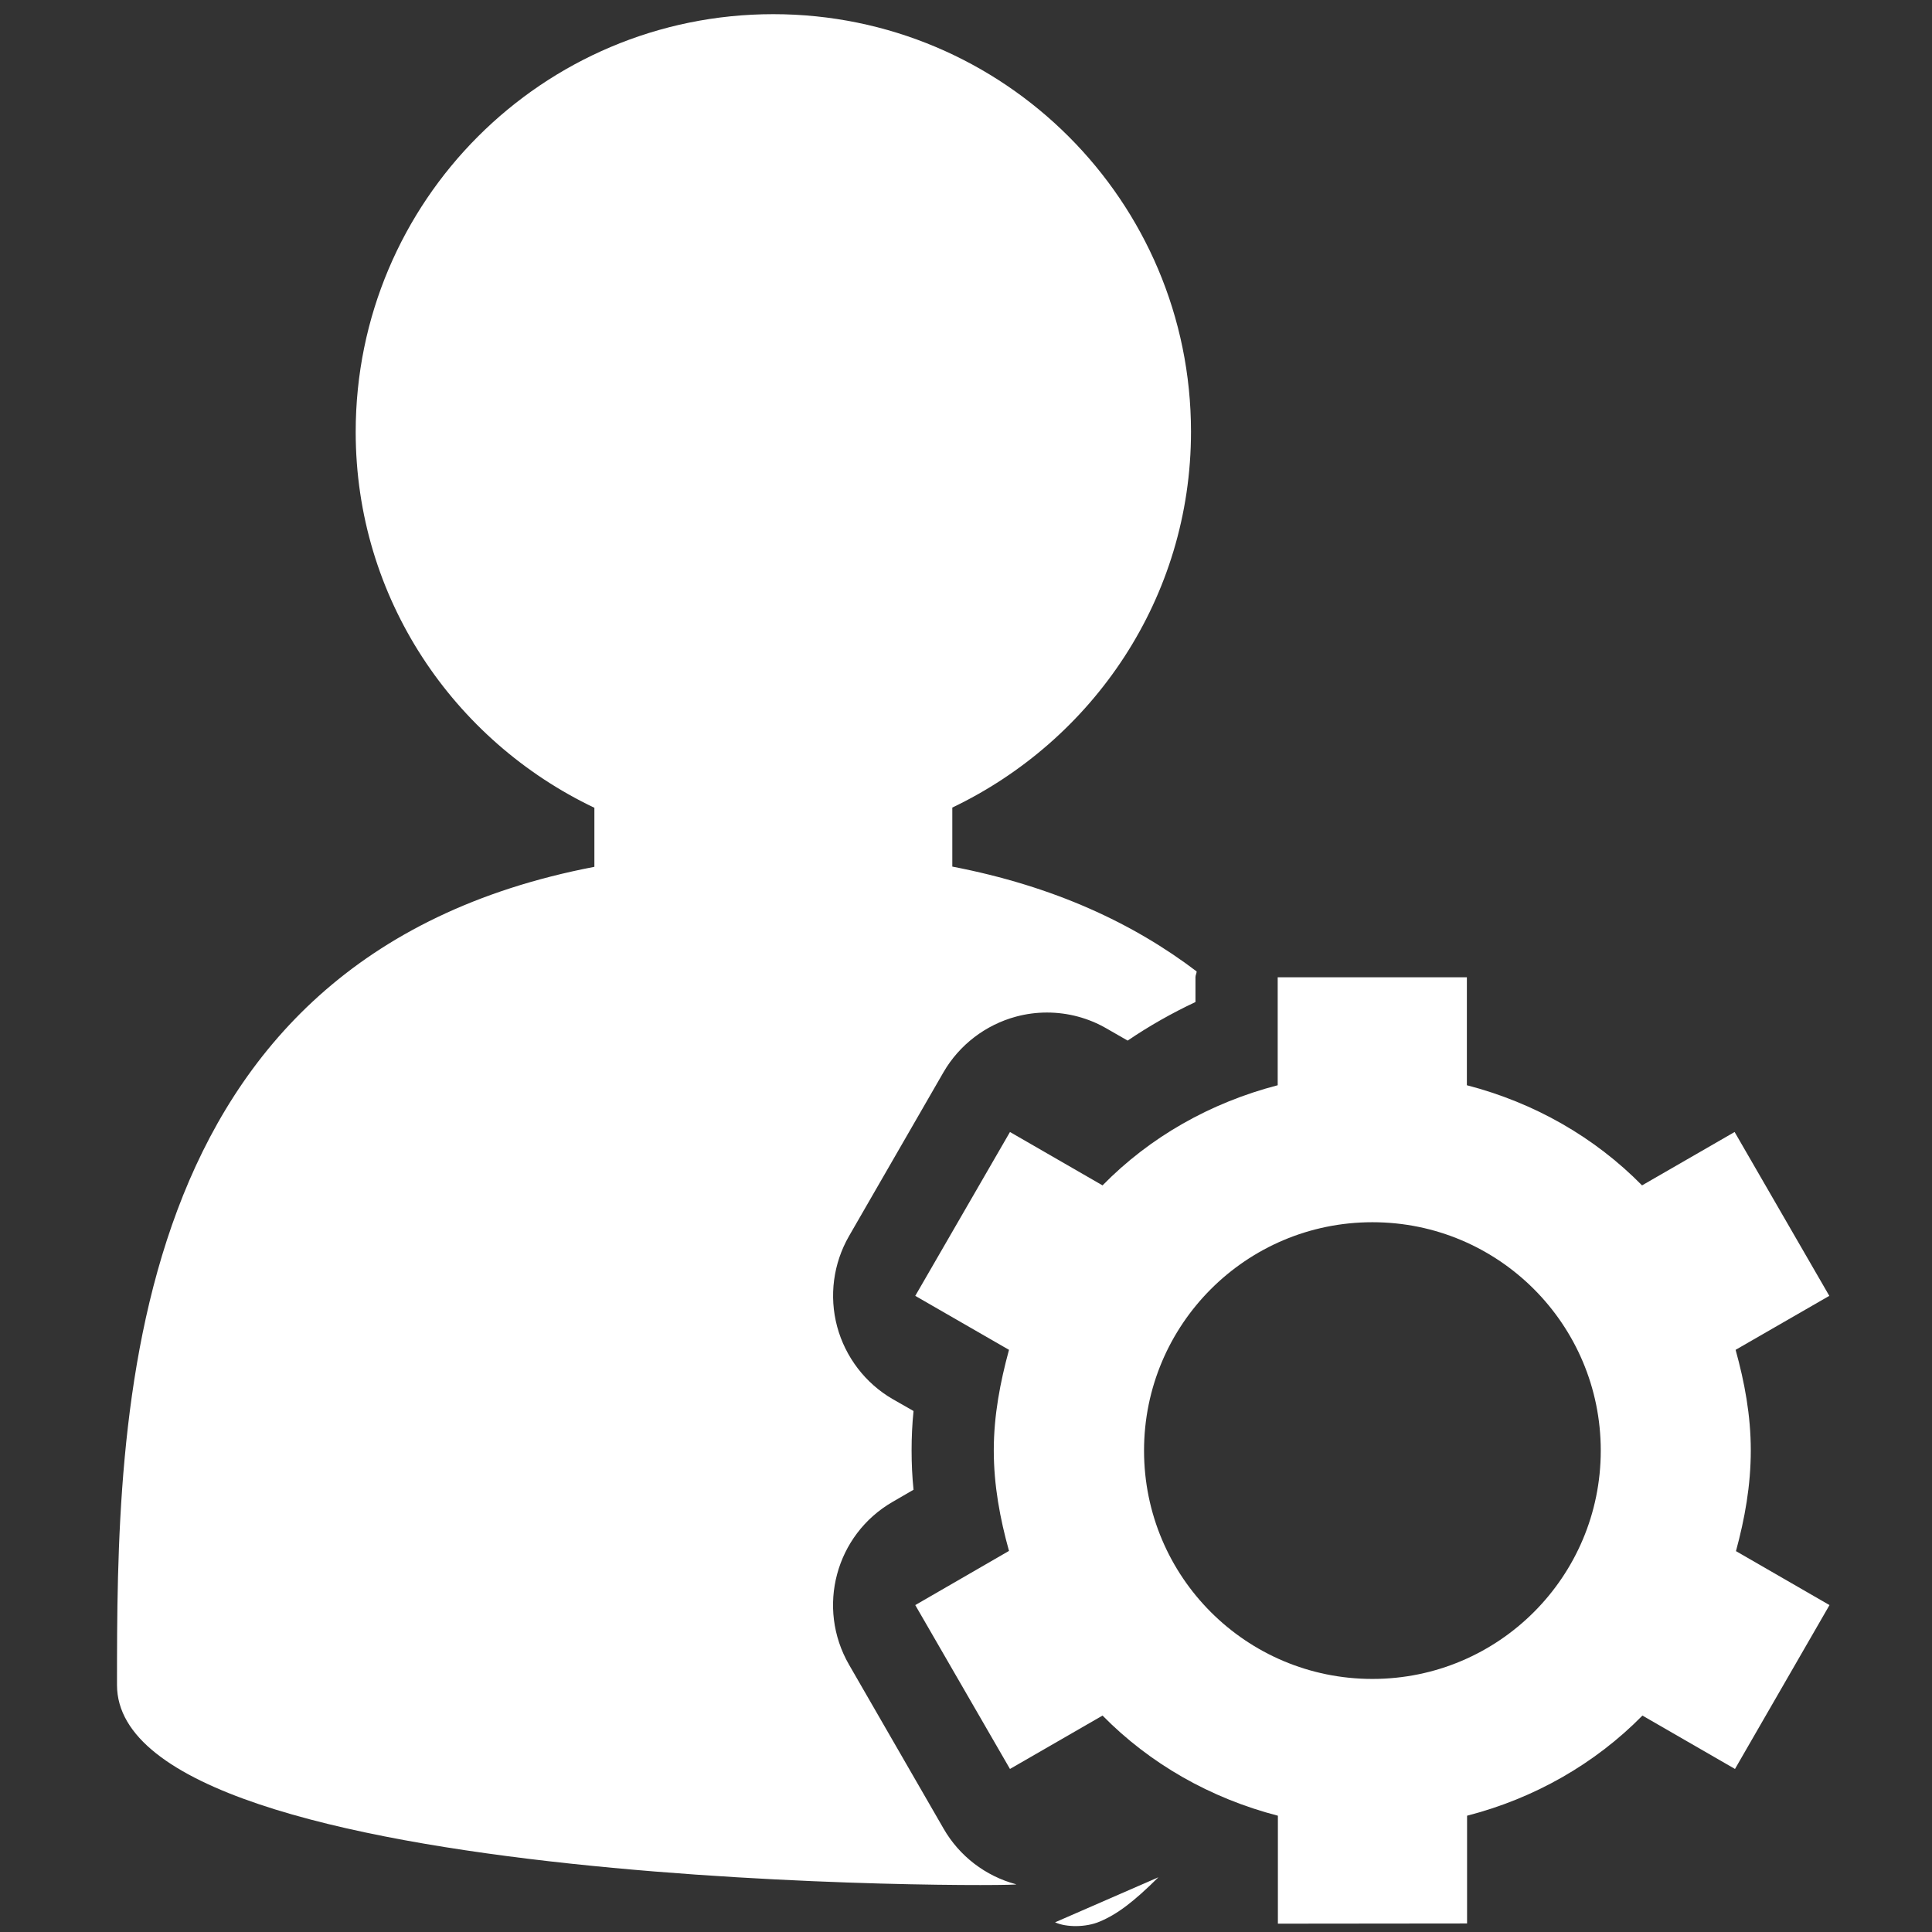 <?xml version="1.0" encoding="utf-8"?>
<!-- Generator: Adobe Illustrator 16.0.4, SVG Export Plug-In . SVG Version: 6.00 Build 0)  -->
<!DOCTYPE svg PUBLIC "-//W3C//DTD SVG 1.1//EN" "http://www.w3.org/Graphics/SVG/1.1/DTD/svg11.dtd">
<svg version="1.1" id="Layer_1" xmlns="http://www.w3.org/2000/svg" xmlns:xlink="http://www.w3.org/1999/xlink" x="0px" y="0px"
	 width="150px" height="150px" viewBox="0 0 150 150" enable-background="new 0 0 150 150" xml:space="preserve">
<rect x="0" y="0" width="150" height="150" fill="#333333" stroke="none"/>
<g transform="translate(0,1280) scale(0.1,-0.1)">
	<path fill="#FFFFFF" d="M819.141,11307.509c8.984-4.082,24.131-3.857,34.395,0.459c13.77,5.713,26.582,15.391,45.84,34.521"/>
	<path fill="#FFFFFF" d="M835.342,11344.462l-4.893-1.738"/>
</g>
<g>
	<path fill="#FFFFFF" d="M73.257,141.97l-7.337-12.722c-2.557-4.434-1.044-10.091,3.389-12.647l1.618-0.938
		c-0.106-1.014-0.151-2.043-0.151-3.056c0-1.014,0.045-2.027,0.151-3.057l-1.618-0.923c-2.119-1.225-3.677-3.267-4.312-5.627
		c-0.636-2.376-0.304-4.901,0.922-7.034l7.337-12.724c1.225-2.117,3.268-3.676,5.627-4.311c0.787-0.212,1.589-0.318,2.405-0.318
		c1.619,0,3.223,0.424,4.63,1.241l1.633,0.938c1.665-1.134,3.435-2.133,5.265-2.995v-1.937c0-0.15,0.091-0.287,0.091-0.438
		c-4.901-3.721-11.043-6.611-18.97-8.139v-4.583c10.922-5.219,18.532-16.277,18.532-29.182C92.469,15.623,77.946,1.1,60.035,1.1
		c-17.912,0-32.419,14.522-32.419,32.434c0,12.919,7.609,23.978,18.532,29.182V67.3C9.22,74.379,9.084,110.142,9.084,130.821
		c0,16.141,70.603,15.687,69.814,15.476C76.51,145.661,74.482,144.104,73.257,141.97z"/>
	<path fill="#FFFFFF" d="M135.931,112.607c0-2.723-0.483-5.295-1.179-7.806l7.275-4.191l-7.352-12.722l-7.187,4.145
		c-3.676-3.736-8.35-6.414-13.6-7.775v-8.381H99.2v8.381c-5.233,1.361-9.924,4.023-13.599,7.775l-7.187-4.145l-7.353,12.722
		l7.277,4.191c-0.682,2.511-1.181,5.083-1.181,7.806s0.484,5.295,1.181,7.805l-7.277,4.206l7.353,12.723l7.187-4.145
		c3.675,3.736,8.365,6.414,13.614,7.775v8.381l14.688-0.015v-8.366c5.235-1.347,9.939-4.039,13.615-7.775l7.186,4.145l7.338-12.723
		l-7.262-4.19C135.462,117.917,135.931,115.346,135.931,112.607z M106.554,130.352c-9.804,0-17.731-7.927-17.731-17.729
		c0-9.788,7.928-17.73,17.731-17.73c9.803,0,17.729,7.942,17.729,17.73S116.357,130.352,106.554,130.352z"/>
</g>
</svg>
